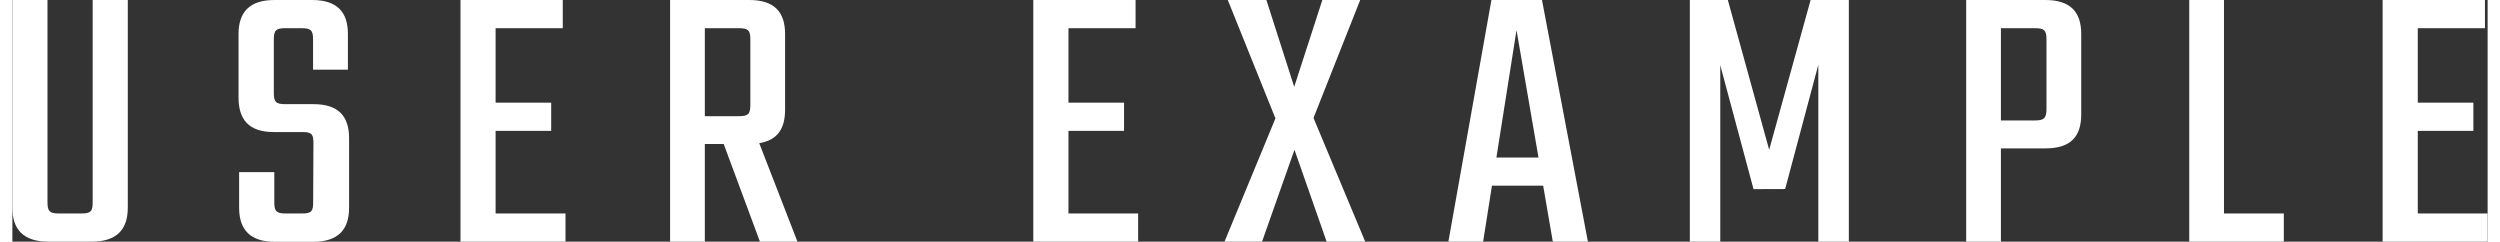 <svg xmlns="http://www.w3.org/2000/svg" viewBox="0 0 461.73 45.08" width="300" height="29"><rect x="0" y="0" width="461.73" height="45.08" fill="#333333" stroke="none"/><defs><style>.cls-1{isolation:isolate;}.cls-2{fill:#fff;}</style></defs><g id="レイヤー_2" data-name="レイヤー 2"><g id="アートボード_1" data-name="アートボード 1" class="cls-1"><g id="_2nd" data-name="2nd"><g id="事例"><g id="heading"><g id="USER_EXAMPLE" data-name="USER EXAMPLE"><path class="cls-2" d="M21.53,0V38.74c0,4.1-2.09,6.34-6.77,6.34h-8C2.09,45.08,0,42.84,0,38.74V0H6.55V37.73c0,1.73.43,2.09,2.16,2.09h4.11c1.8,0,2.16-.36,2.16-2.09V0Z"/><path class="cls-2" d="M56.16,26.71c0-1.72-.36-2.08-2.09-2.08H48.74c-4.6,0-6.55-2.31-6.55-6.41V6.34c0-4.11,2.09-6.34,6.7-6.34h7c4.68,0,6.7,2.23,6.7,6.34V13H56.09V7.34c0-1.72-.43-2.08-2.16-2.08h-3c-1.72,0-2.16.36-2.16,2.08v10c0,1.73.44,2.09,2.16,2.09h5.26c4.61,0,6.62,2.23,6.62,6.34v13c0,4.1-2.08,6.34-6.76,6.34H49c-4.61,0-6.7-2.24-6.7-6.34V32.11h6.56v5.62c0,1.73.43,2.09,2.16,2.09h3c1.73,0,2.09-.36,2.09-2.09Z"/><path class="cls-2" d="M103.18,39.82v5.26H83.59V0h19.08V5.26H90.14V19.15h10.37v5.26H90.14V39.82Z"/><path class="cls-2" d="M132.69,26.86h-3.52V45.08h-6.48V0h14.76c4.68,0,6.69,2.23,6.69,6.34V20.45c0,3.6-1.44,5.69-4.82,6.26l7.13,18.37h-7Zm-3.52-5.19h6.33c1.73,0,2.16-.36,2.16-2.08V7.34c0-1.72-.43-2.08-2.16-2.08h-6.33Z"/><path class="cls-2" d="M210,39.82v5.26H190.44V0h19.08V5.26H197V19.15h10.37v5.26H197V39.82Z"/><path class="cls-2" d="M252.36,45.08h-7.2l-6-17.14-6.05,17.14h-7l9.5-23L226.72,0h7.2l5.19,16.2L244.36,0h7.06l-8.71,22Z"/><path class="cls-2" d="M285.55,34.63H276l-1.65,10.45h-6.48L275.9,0h9.43l8.57,45.08h-6.55Zm-.87-5.25-4.1-23.76-3.75,23.76Z"/><path class="cls-2" d="M324.79,35.28l-6.2-23.11V45.08h-5.68V0H320l7.71,27.94L335.44,0h7.13V45.08h-5.69v-33l-6.19,23.18Z"/><path class="cls-2" d="M379.22,0c4.68,0,6.7,2.23,6.7,6.34v15c0,4.18-2,6.34-6.7,6.34h-8.28V45.08h-6.48V0Zm.22,7.34c0-1.72-.44-2.08-2.17-2.08h-6.33V22.47h6.33c1.73,0,2.17-.44,2.17-2.16Z"/><path class="cls-2" d="M423.71,39.82v5.26H406.07V0h6.48V39.82Z"/><path class="cls-2" d="M461.73,39.82v5.26H442.14V0h19.09V5.26H448.7V19.15h10.37v5.26H448.7V39.82Z"/></g></g></g></g></g></g></svg>